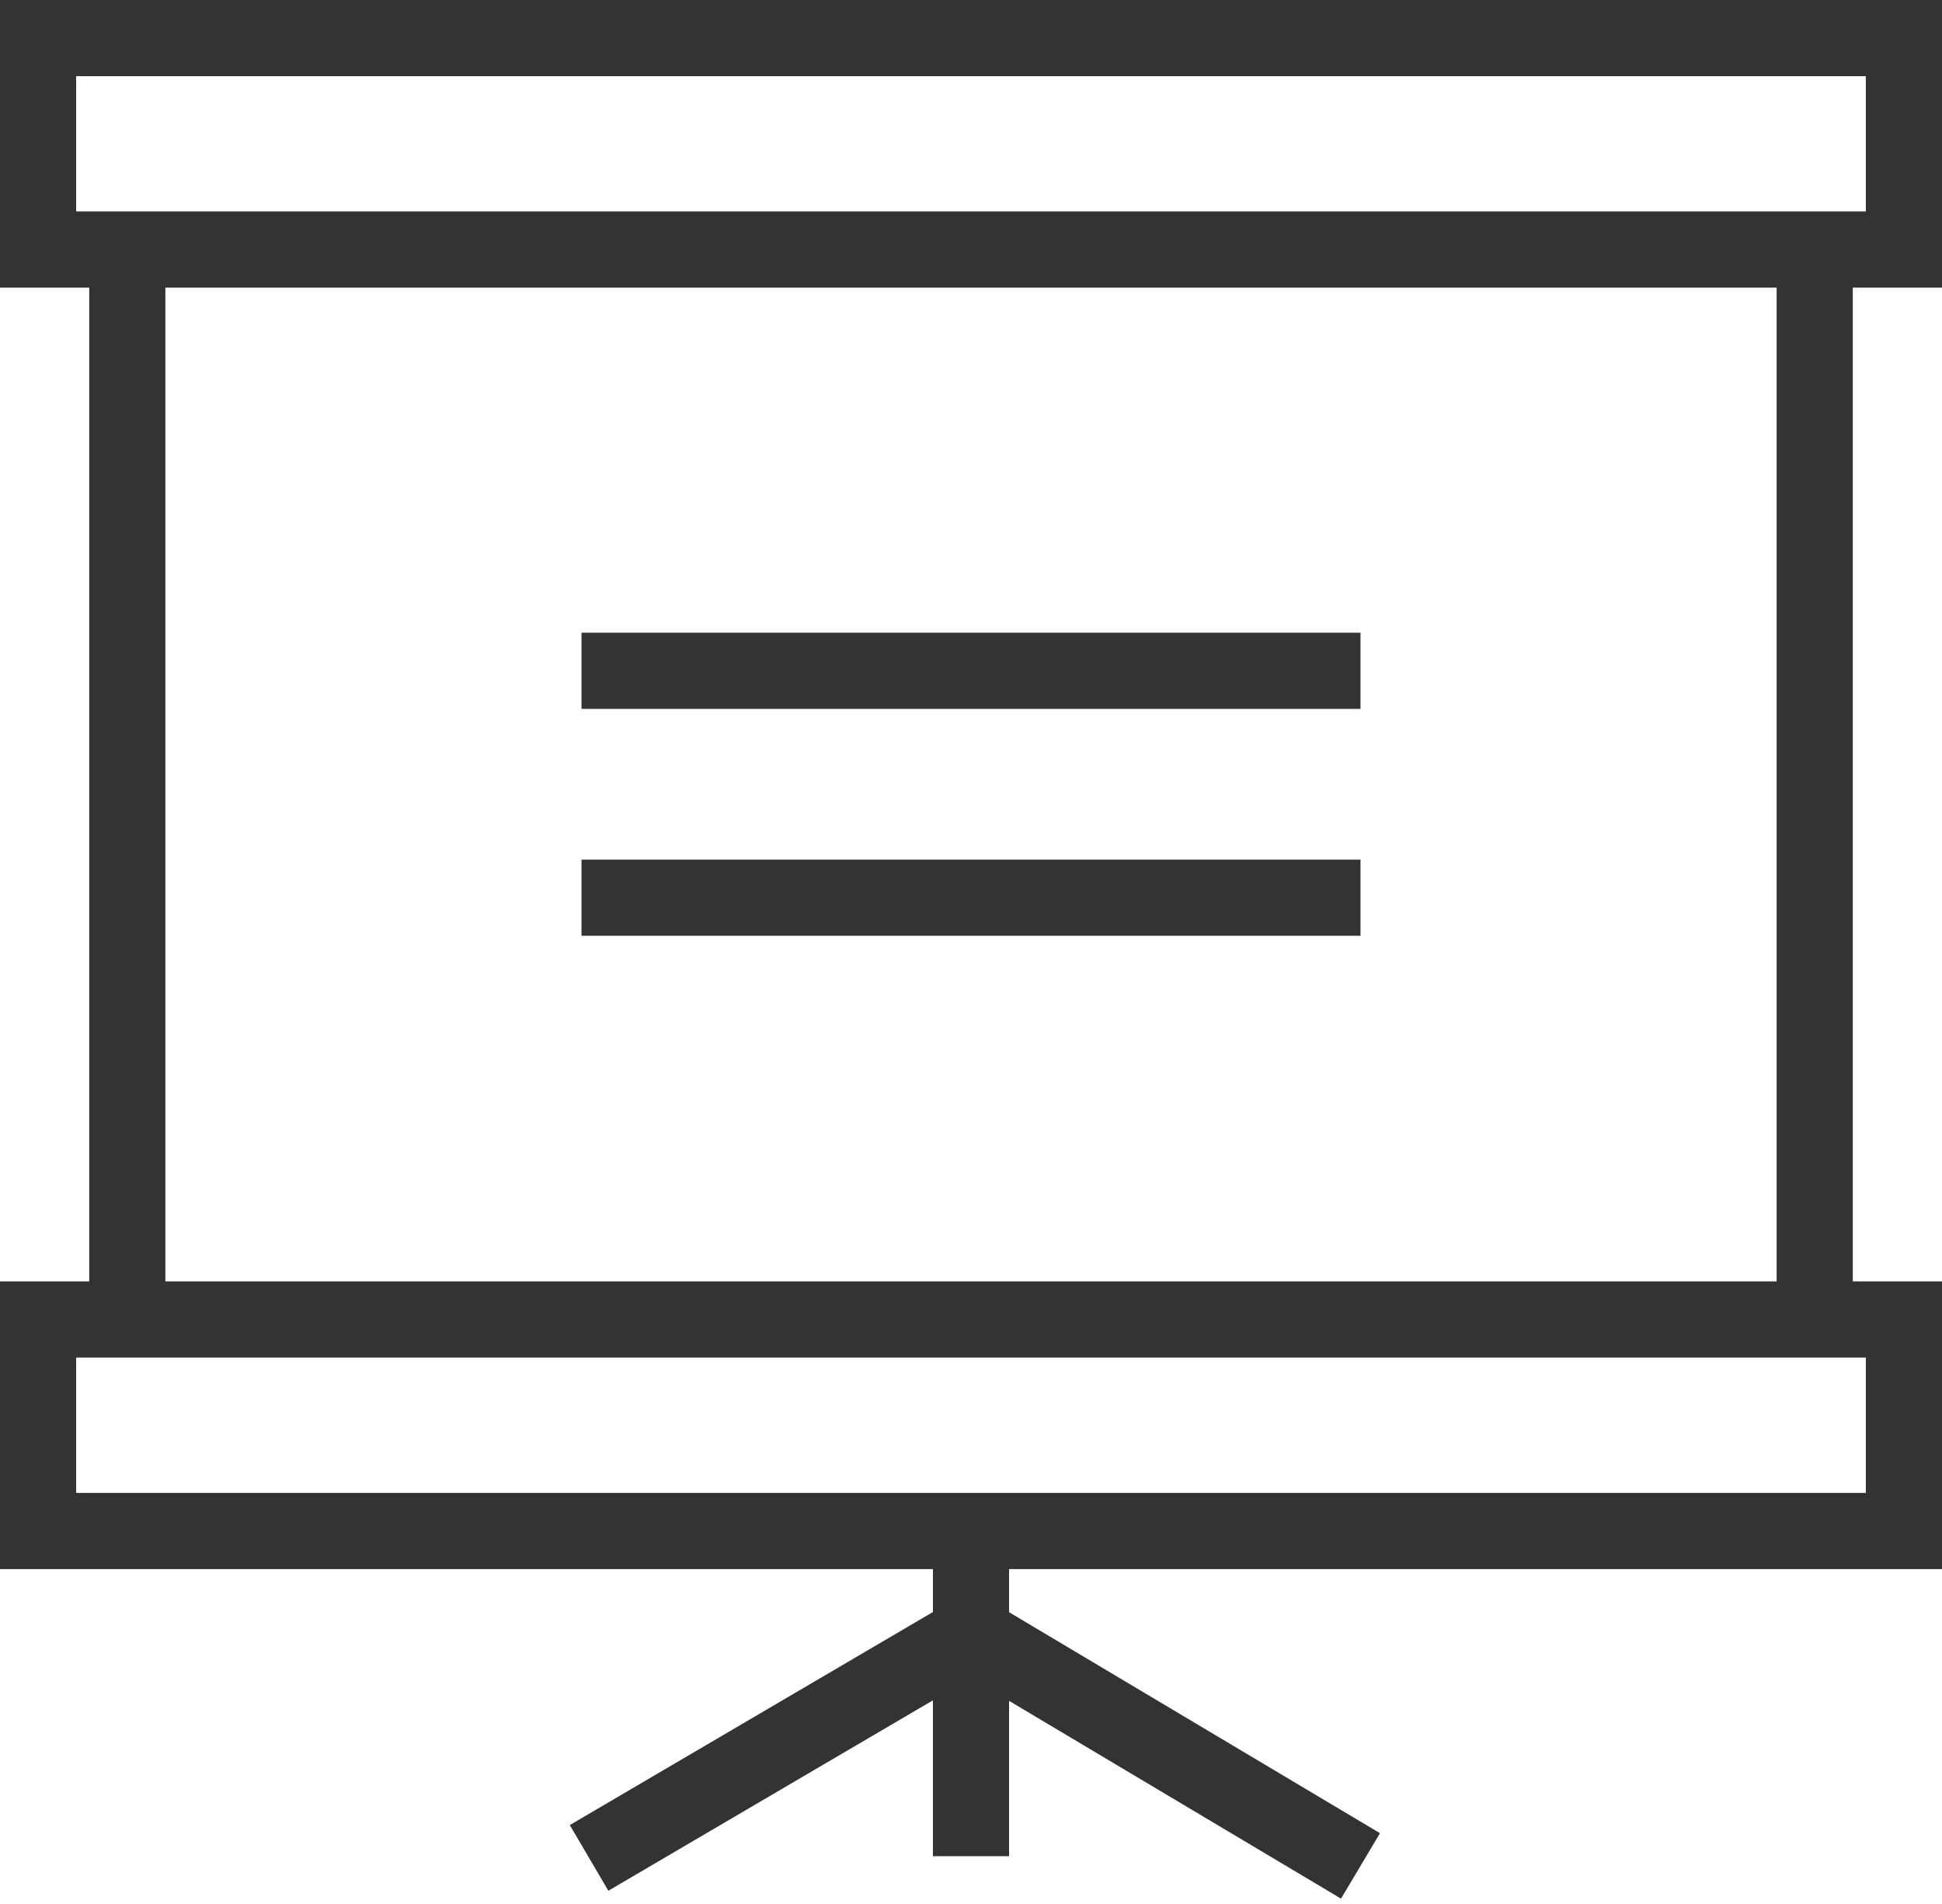 <svg width="51" height="50" viewBox="0 0 51 50" fill="none" xmlns="http://www.w3.org/2000/svg">
<path d="M3.343 34.651V6.538M47.657 34.651V6.538M25.5 40.205V48.745M15.47 48.79L25.5 42.906L35.729 49M15.271 17.615H35.729M15.271 23.574H35.729M1 34.651H50V40.205H1V34.651ZM1 1H50V6.553H1V1Z" stroke="#333333" stroke-width="2" stroke-miterlimit="10"/>
</svg>
